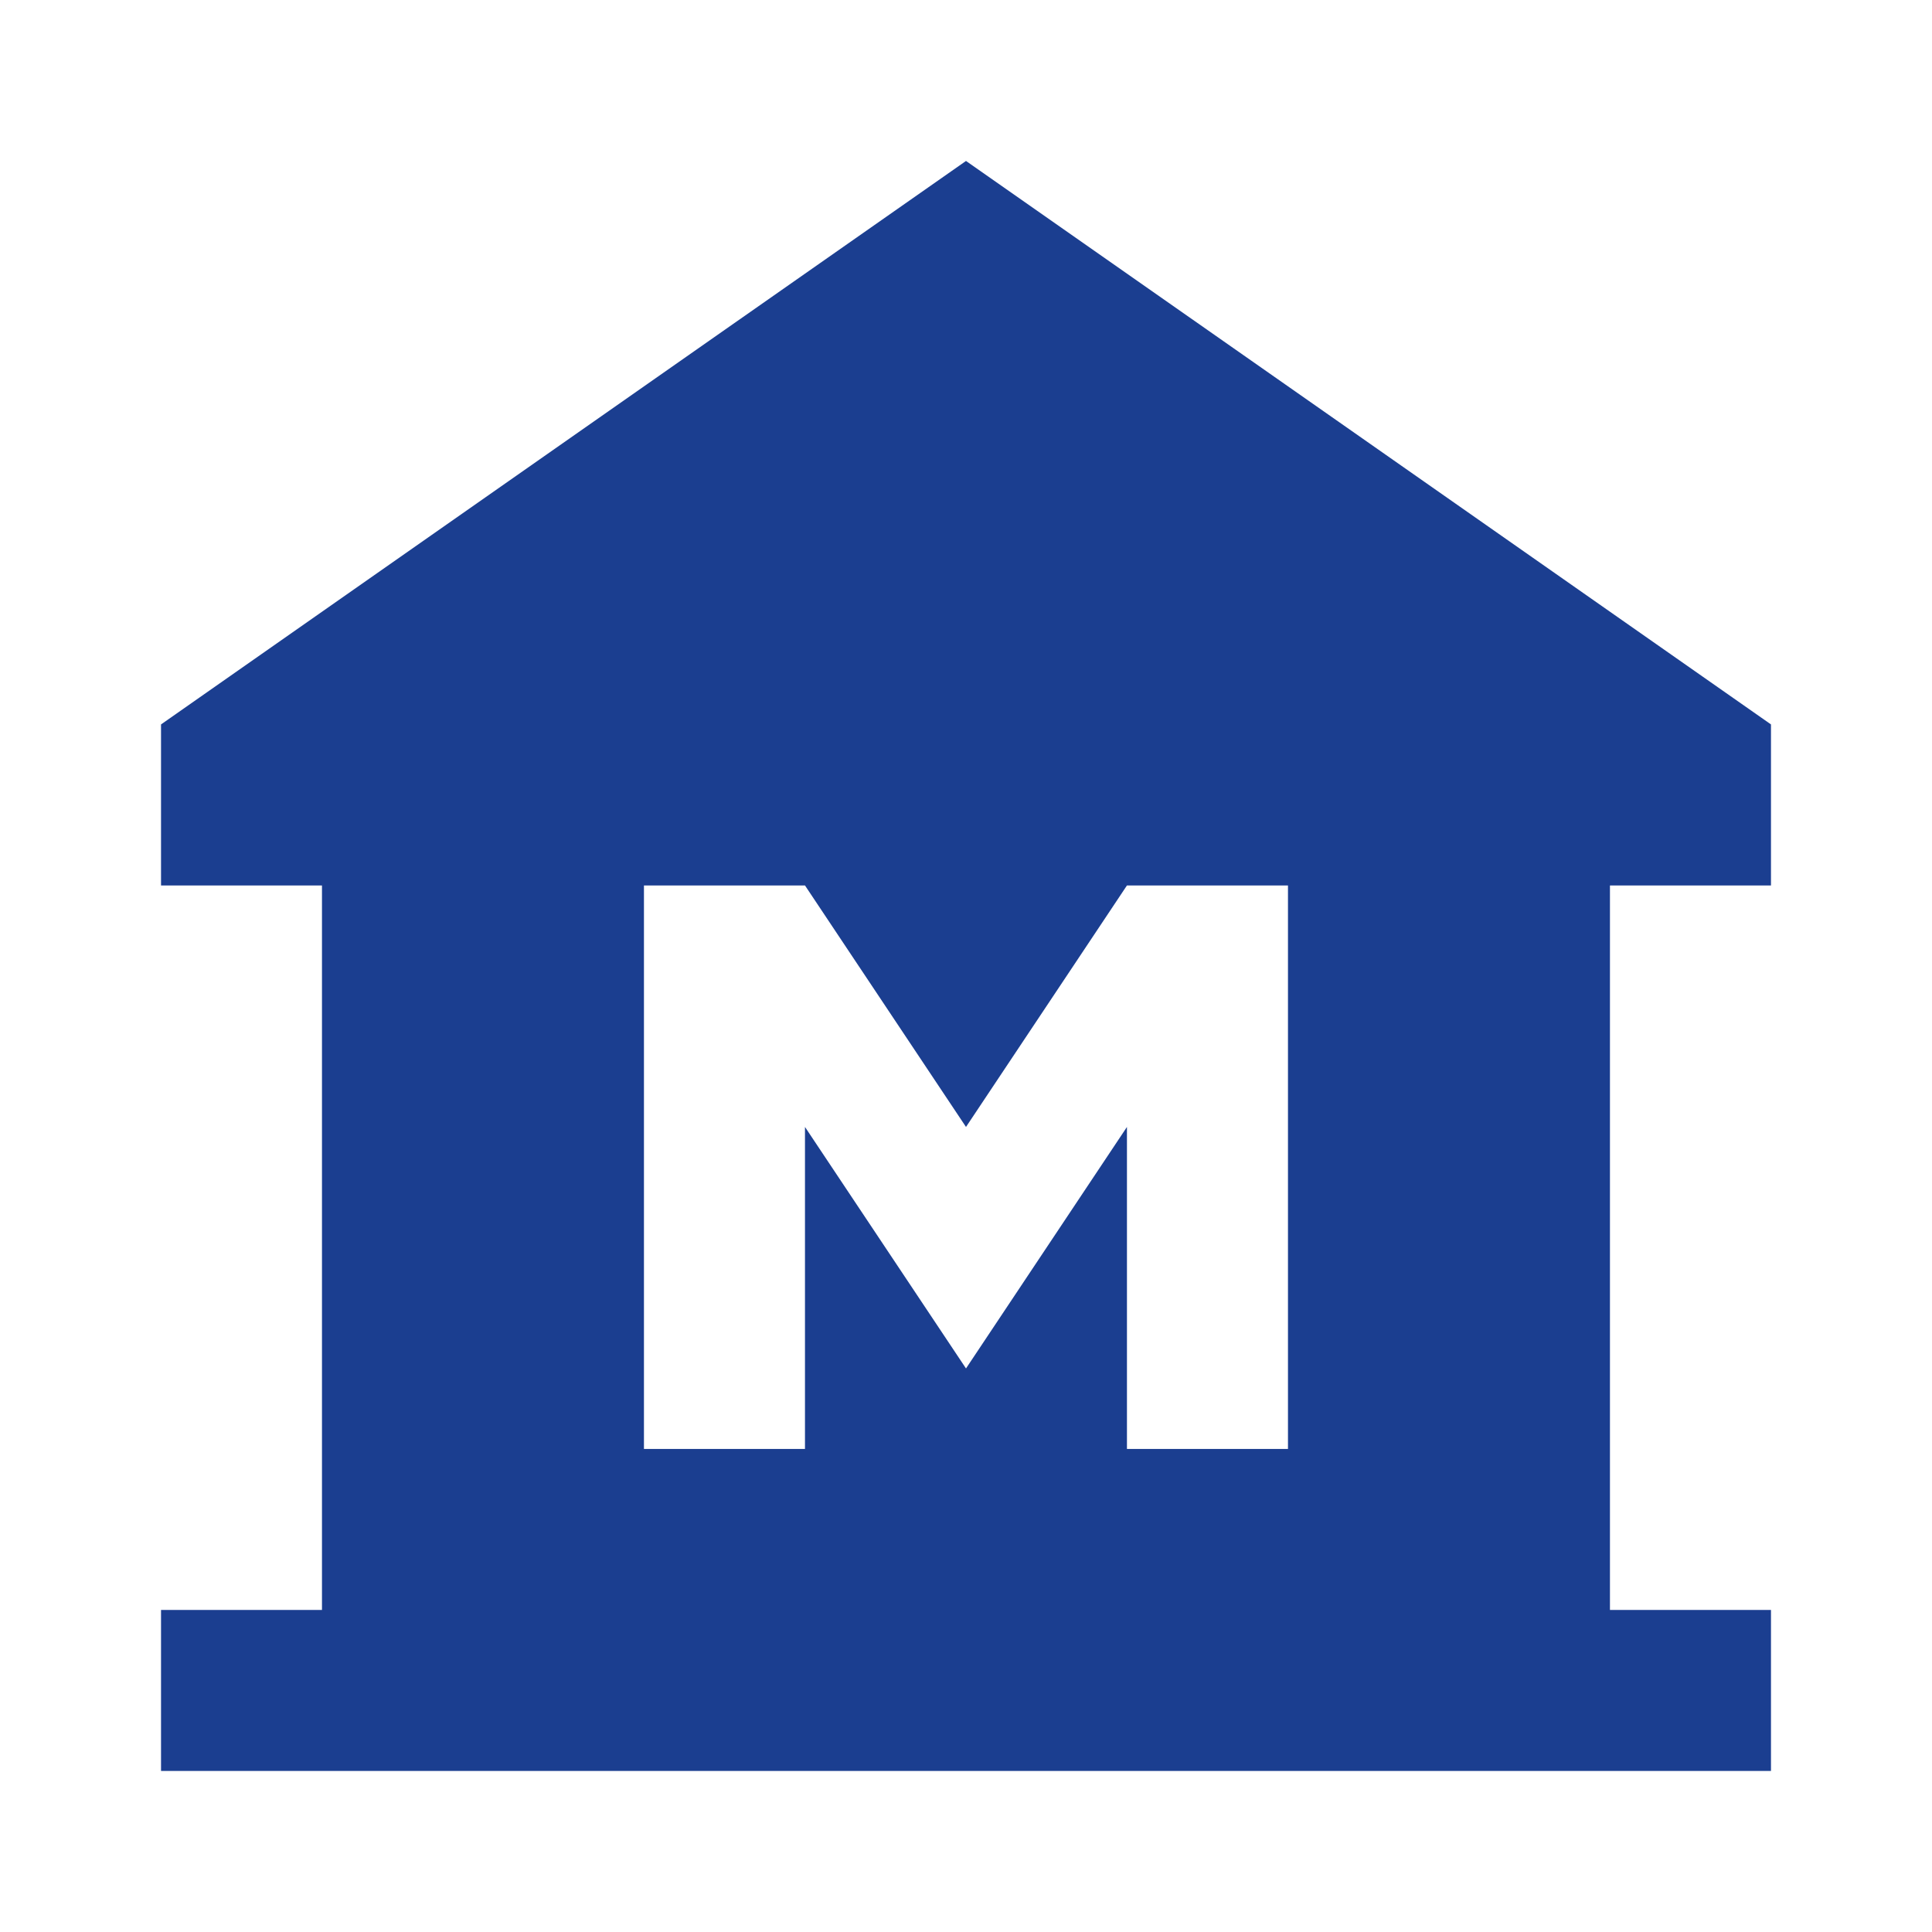 <svg width="26" height="26" viewBox="0 0 26 26" fill="none" xmlns="http://www.w3.org/2000/svg">
<path d="M2.167 23.833V21.666H4.333V11.916H2.167V9.749L13 2.166L23.833 9.749V11.916H21.666V21.666H23.833V23.833H2.167ZM8.666 19.499H10.833V15.166L13 18.416L15.166 15.166V19.499H17.333V11.916H15.166L13 15.166L10.833 11.916H8.666V19.499Z" fill="#1B3E90"/>
</svg>
